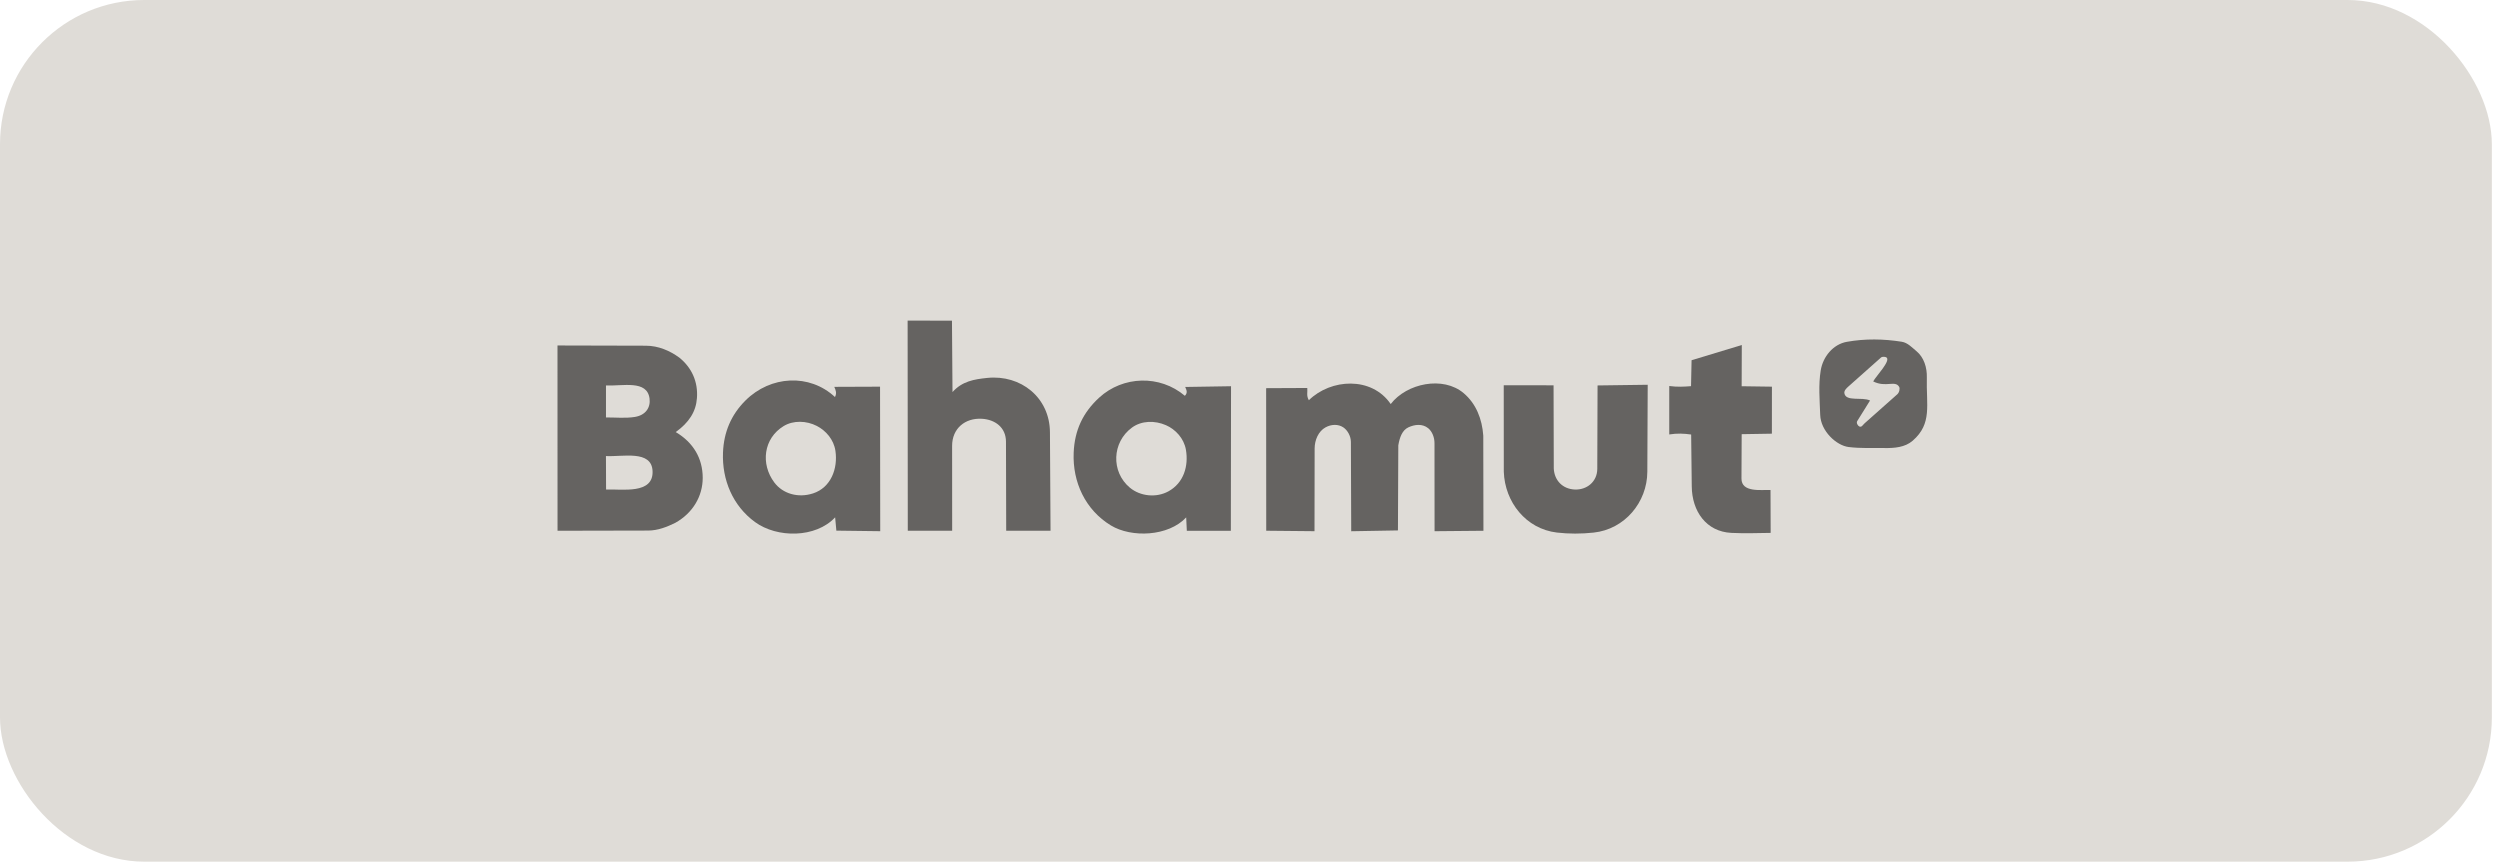 <svg width="219" height="76" viewBox="0 0 219 76" fill="none" xmlns="http://www.w3.org/2000/svg">
<rect width="218.286" height="75.482" rx="12.637" fill="#DFDCD7"/>
<g opacity="0.55">
<path d="M122.46 46.465L118.367 46.537L118.338 38.716C118.335 38.175 118.027 37.675 117.676 37.439C117.228 37.137 116.621 37.159 116.113 37.439C115.496 37.779 115.163 38.545 115.162 39.289L115.151 46.533L110.922 46.492L110.914 34.004L114.518 33.987C114.559 34.348 114.419 34.654 114.655 35.059C116.578 33.17 120.154 32.951 121.826 35.394C123.238 33.565 126.418 32.918 128.216 34.439C129.31 35.365 129.831 36.707 129.935 38.157L129.949 46.495L125.668 46.534L125.662 38.814C125.662 38.326 125.466 37.802 125.111 37.512C124.6 37.097 123.925 37.18 123.376 37.434C122.827 37.689 122.606 38.331 122.492 39.01L122.46 46.467V46.465Z" fill="black"/>
<path d="M59.194 37.849C60.749 38.771 61.554 40.166 61.558 41.851C61.56 43.487 60.671 44.958 59.154 45.801C58.434 46.155 57.634 46.475 56.779 46.477L48.84 46.494L48.836 30.264L56.571 30.284C57.668 30.286 58.669 30.715 59.511 31.329C60.603 32.209 61.158 33.458 61.052 34.869C60.969 36.069 60.354 37.014 59.193 37.849H59.194ZM55.62 36.522C56.55 36.374 57.001 35.708 56.902 34.919C56.691 33.249 54.545 33.84 53.084 33.764V36.568C53.944 36.564 54.781 36.657 55.62 36.523V36.522ZM57.164 41.255C57.074 39.394 54.541 40.031 53.081 39.951L53.092 42.881C54.488 42.83 57.263 43.328 57.164 41.255Z" fill="black"/>
<path d="M88.143 46.493L88.124 38.697C88.121 37.443 87.172 36.754 86.02 36.685C84.545 36.595 83.404 37.532 83.405 39.057L83.41 46.495H79.522L79.508 28.084L83.392 28.091L83.439 34.344C84.293 33.393 85.338 33.223 86.483 33.106C89.427 32.802 91.957 34.824 91.975 37.867L92.027 46.495H88.142L88.143 46.493Z" fill="black"/>
<path d="M103.965 46.498L103.91 45.324C102.351 47.002 99.113 47.126 97.305 46.023C95.078 44.663 93.946 42.237 94.054 39.652C94.134 37.701 94.855 36.146 96.292 34.829C98.365 32.928 101.602 32.81 103.796 34.674C104.072 34.383 103.929 34.158 103.823 33.898L107.838 33.833L107.822 46.497H103.963L103.965 46.498ZM102.356 43.04C103.703 42.3 104.128 40.819 103.888 39.405C103.713 38.381 102.951 37.6 102.138 37.246C101.162 36.82 99.999 36.842 99.161 37.456C97.407 38.738 97.305 41.33 98.979 42.722C99.883 43.474 101.285 43.629 102.356 43.04Z" fill="black"/>
<path d="M73.265 46.485L73.158 45.319C71.457 47.146 68.071 47.146 66.133 45.727C64.194 44.308 63.242 42.045 63.334 39.645C63.404 37.851 64.051 36.332 65.301 35.085C67.493 32.899 70.916 32.703 73.143 34.78C73.319 34.437 73.216 34.191 73.082 33.888L77.092 33.872L77.108 46.533L73.264 46.484L73.265 46.485ZM71.216 43.224C72.793 42.714 73.41 41.042 73.184 39.497C73.039 38.502 72.341 37.718 71.558 37.314C70.653 36.847 69.499 36.808 68.651 37.322C66.885 38.395 66.608 40.641 67.834 42.27C68.573 43.251 69.91 43.647 71.217 43.223L71.216 43.224Z" fill="black"/>
<path d="M139.946 33.765L144.339 33.705L144.306 41.325C144.294 44.008 142.317 46.364 139.605 46.655C138.545 46.77 137.428 46.776 136.379 46.651C133.672 46.329 131.821 43.977 131.733 41.323L131.727 33.748L136.092 33.753L136.111 41.056C136.171 42.119 136.917 42.841 137.954 42.883C139.009 42.925 139.918 42.198 139.922 41.07L139.946 33.765Z" fill="black"/>
<path d="M155.111 46.681C153.947 46.696 152.852 46.739 151.672 46.681C149.459 46.575 148.222 44.779 148.198 42.619L148.146 38.064C147.496 37.972 146.919 37.949 146.227 38.058V33.814C146.922 33.909 147.487 33.878 148.135 33.828L148.182 31.556L152.581 30.223L152.569 33.834L155.221 33.872L155.217 37.99L152.571 38.034L152.553 41.919C152.547 43.165 154.272 42.895 155.097 42.923L155.11 46.681H155.111Z" fill="black"/>
<path d="M165.089 39.247C164.01 39.234 162.984 39.288 161.943 39.16C160.873 39.029 159.495 37.768 159.449 36.336C159.406 35.034 159.285 33.739 159.495 32.448C159.69 31.247 160.578 30.16 161.78 29.944C163.385 29.657 164.999 29.685 166.588 29.936C167.113 30.019 167.492 30.442 167.883 30.764C168.541 31.306 168.814 32.203 168.791 33.062C168.727 35.491 169.28 37.105 167.551 38.607C166.874 39.196 165.944 39.259 165.09 39.249L165.089 39.247ZM163.335 37.086L166.199 34.543C166.386 34.378 166.451 34.031 166.366 33.888C166.009 33.283 165.208 33.976 164.092 33.412C164.329 32.958 165.67 31.59 165.25 31.308C165.165 31.252 164.891 31.217 164.773 31.322L161.926 33.852C161.733 34.023 161.534 34.221 161.567 34.442C161.687 35.214 163.109 34.746 163.816 35.084L162.693 36.887C162.584 37.063 162.771 37.323 162.883 37.363C163.094 37.44 163.156 37.246 163.335 37.087V37.086Z" fill="black"/>
</g>
</svg>
